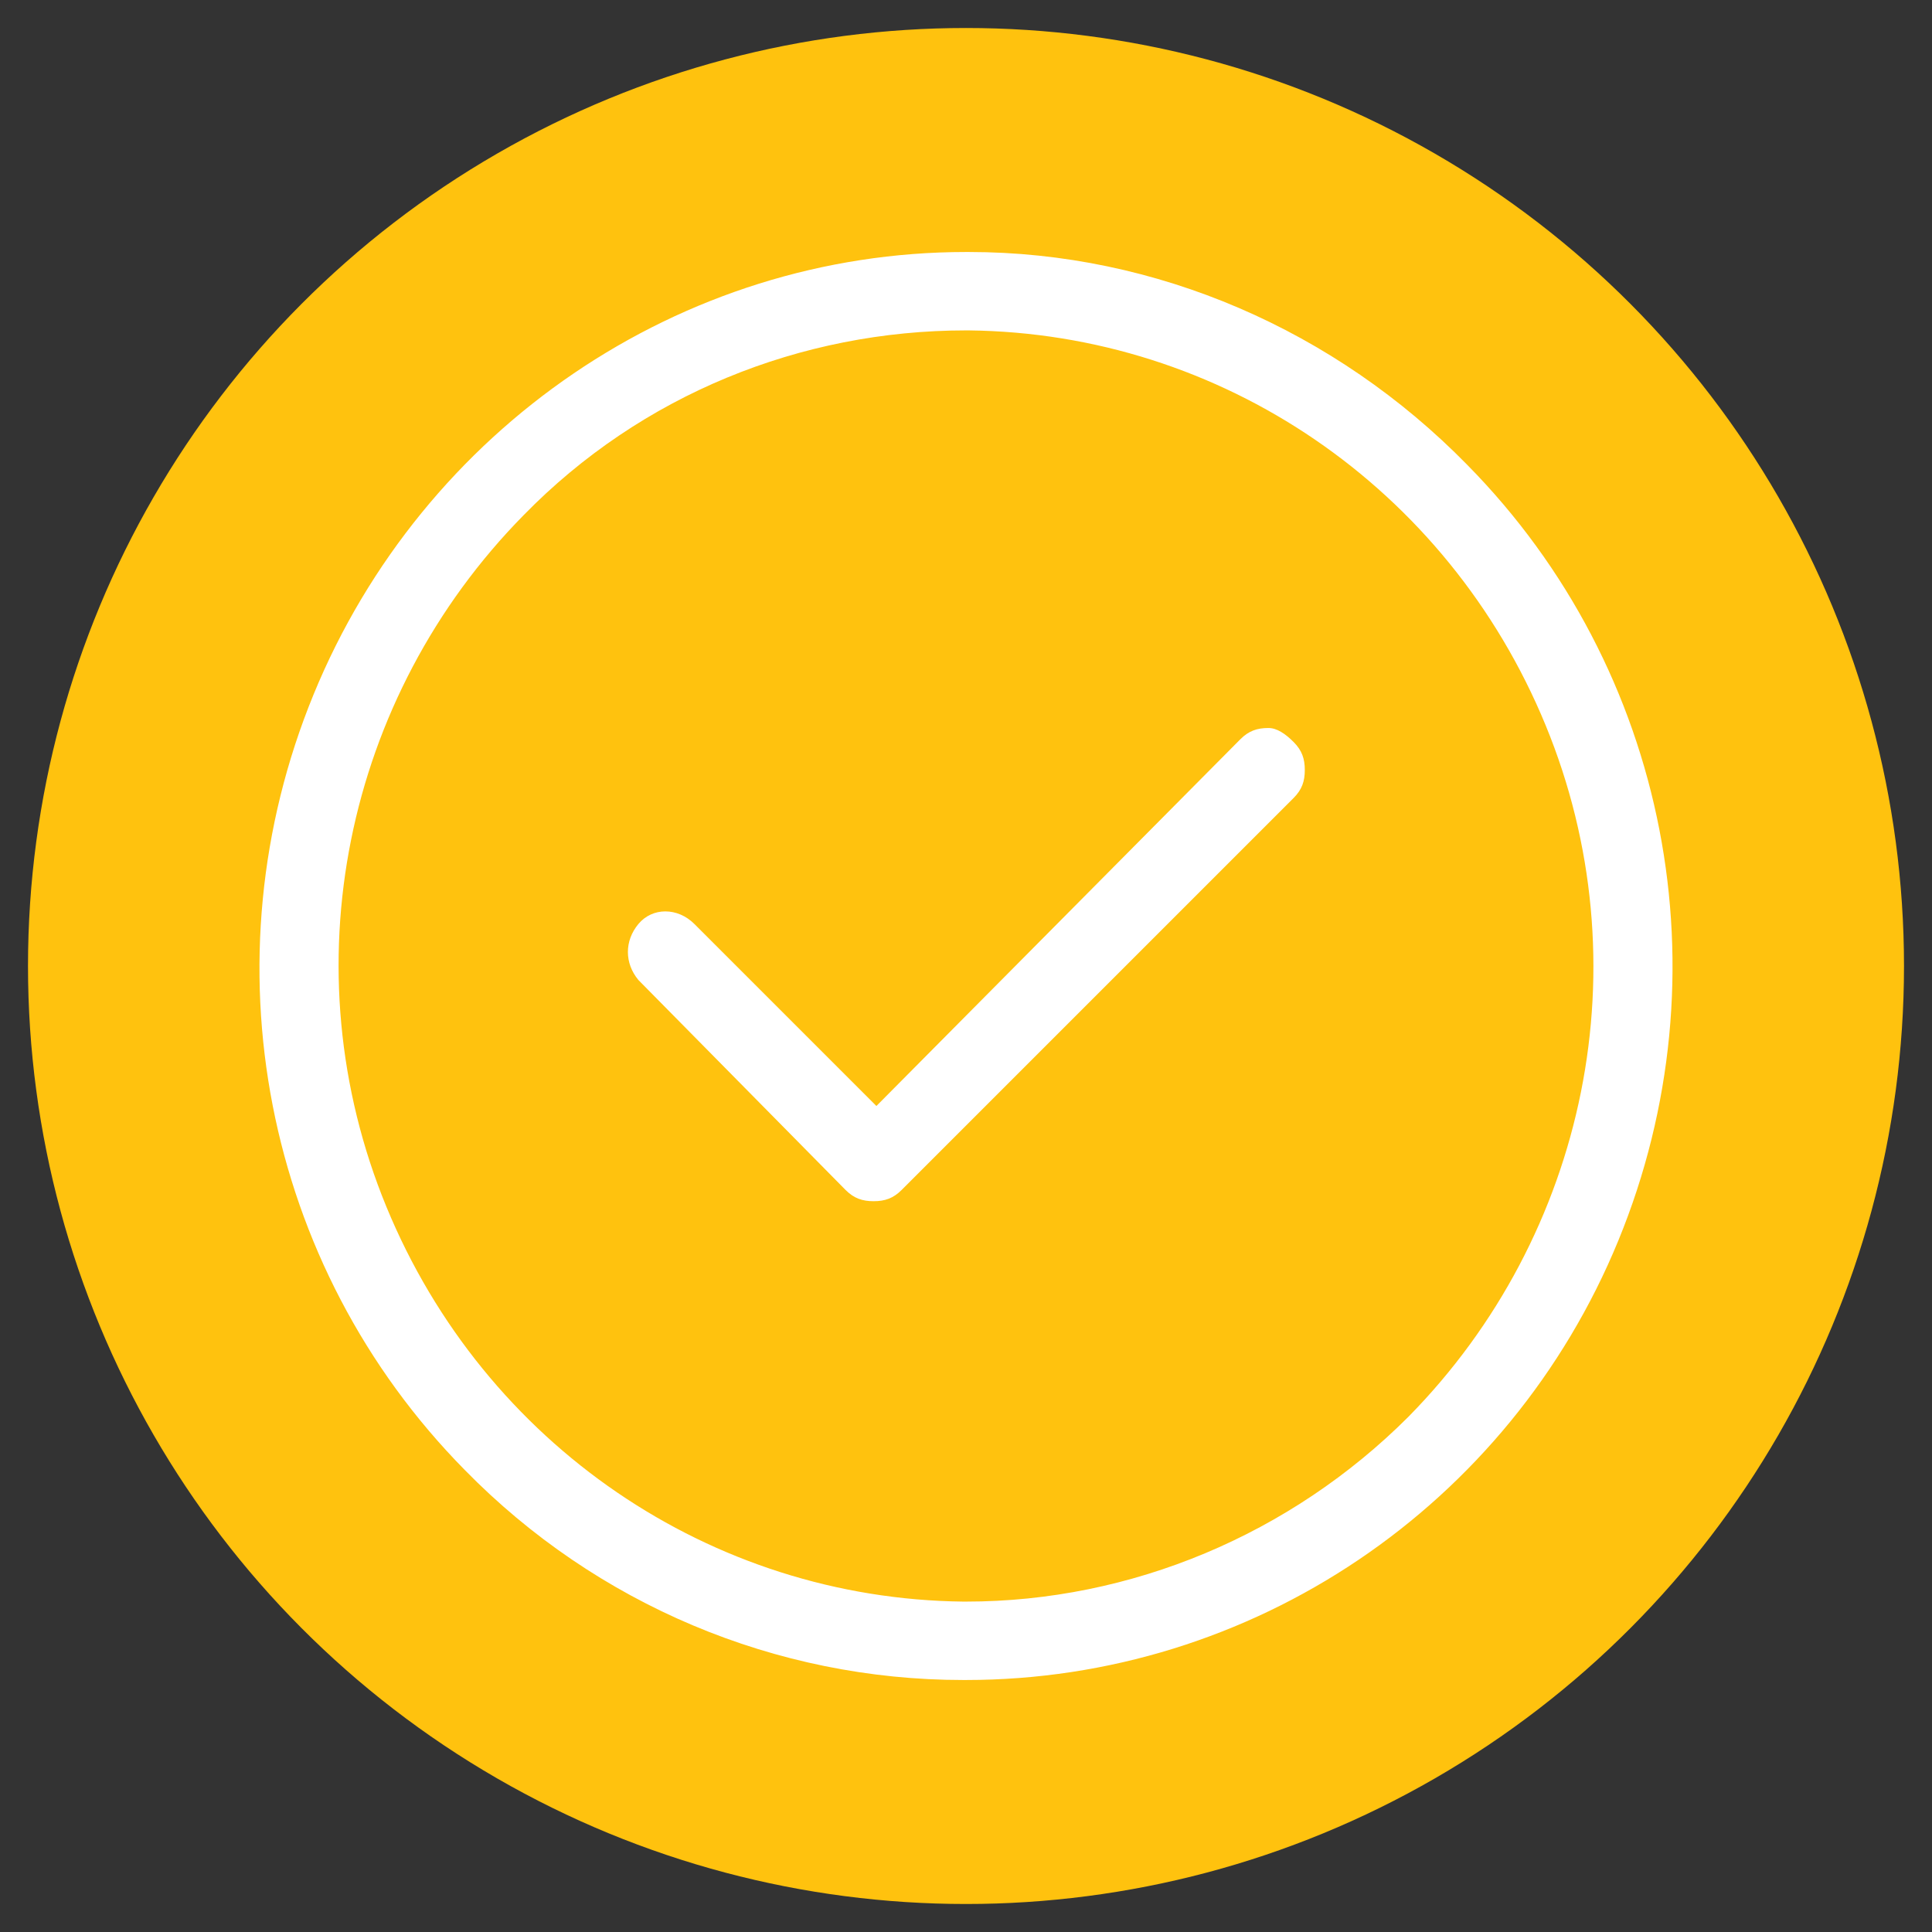 <?xml version="1.0" encoding="utf-8"?>
<!-- Generator: Adobe Illustrator 24.1.2, SVG Export Plug-In . SVG Version: 6.00 Build 0)  -->
<svg version="1.1" id="Layer_1" xmlns="http://www.w3.org/2000/svg" xmlns:xlink="http://www.w3.org/1999/xlink" x="0px" y="0px"
	 viewBox="0 0 69 69" style="enable-background:new 0 0 69 69;" xml:space="preserve">
<rect x="0" y="0" width="69" height="69" fill="#333333" stroke="none"/>
<style type="text/css">
	.st0{fill-rule:evenodd;clip-rule:evenodd;fill:#ffc20e;}
	.st1{fill-rule:evenodd;clip-rule:evenodd;fill:#FFFFFF;}
</style>
<desc>Created with Sketch.</desc>
<g id="Artboard">
	<g id="Group">
		<circle id="Oval" class="st0" cx="34.5" cy="34.5" r="33.5"/>
		<path id="Combined-Shape" class="st1" d="M52.4,16.6c7.2,7.3,9.3,18.2,5.4,27.7S44.7,60,34.5,60c0,0-0.1,0-0.1,0
			c-6.7,0-13.1-2.7-17.8-7.5c-7.2-7.3-9.3-18.2-5.4-27.7S24.3,9,34.5,9c0,0,0.1,0,0.1,0C41.3,9,47.7,11.8,52.4,16.6z M50.3,50.6
			L50.3,50.6c6.4-6.5,8.4-16.2,4.9-24.7s-11.6-14-20.6-14.1c0,0-0.1,0-0.1,0c-5.9,0-11.6,2.3-15.8,6.6c-6.4,6.5-8.4,16.2-4.9,24.7
			s11.6,14,20.6,14.1c0,0,0.1,0,0.1,0C40.4,57.2,46.1,54.8,50.3,50.6z M46.2,26.5c0.3,0.3,0.4,0.6,0.4,1s-0.1,0.7-0.4,1L32.2,42.5
			c-0.3,0.3-0.6,0.4-1,0.4c-0.4,0-0.7-0.1-1-0.4L22.8,35c-0.5-0.6-0.5-1.4,0-2s1.4-0.6,2,0l6.5,6.5l13-13.1c0.3-0.3,0.6-0.4,1-0.4
			C45.6,26,45.9,26.2,46.2,26.5z"/>
	</g>
</g>
</svg>
